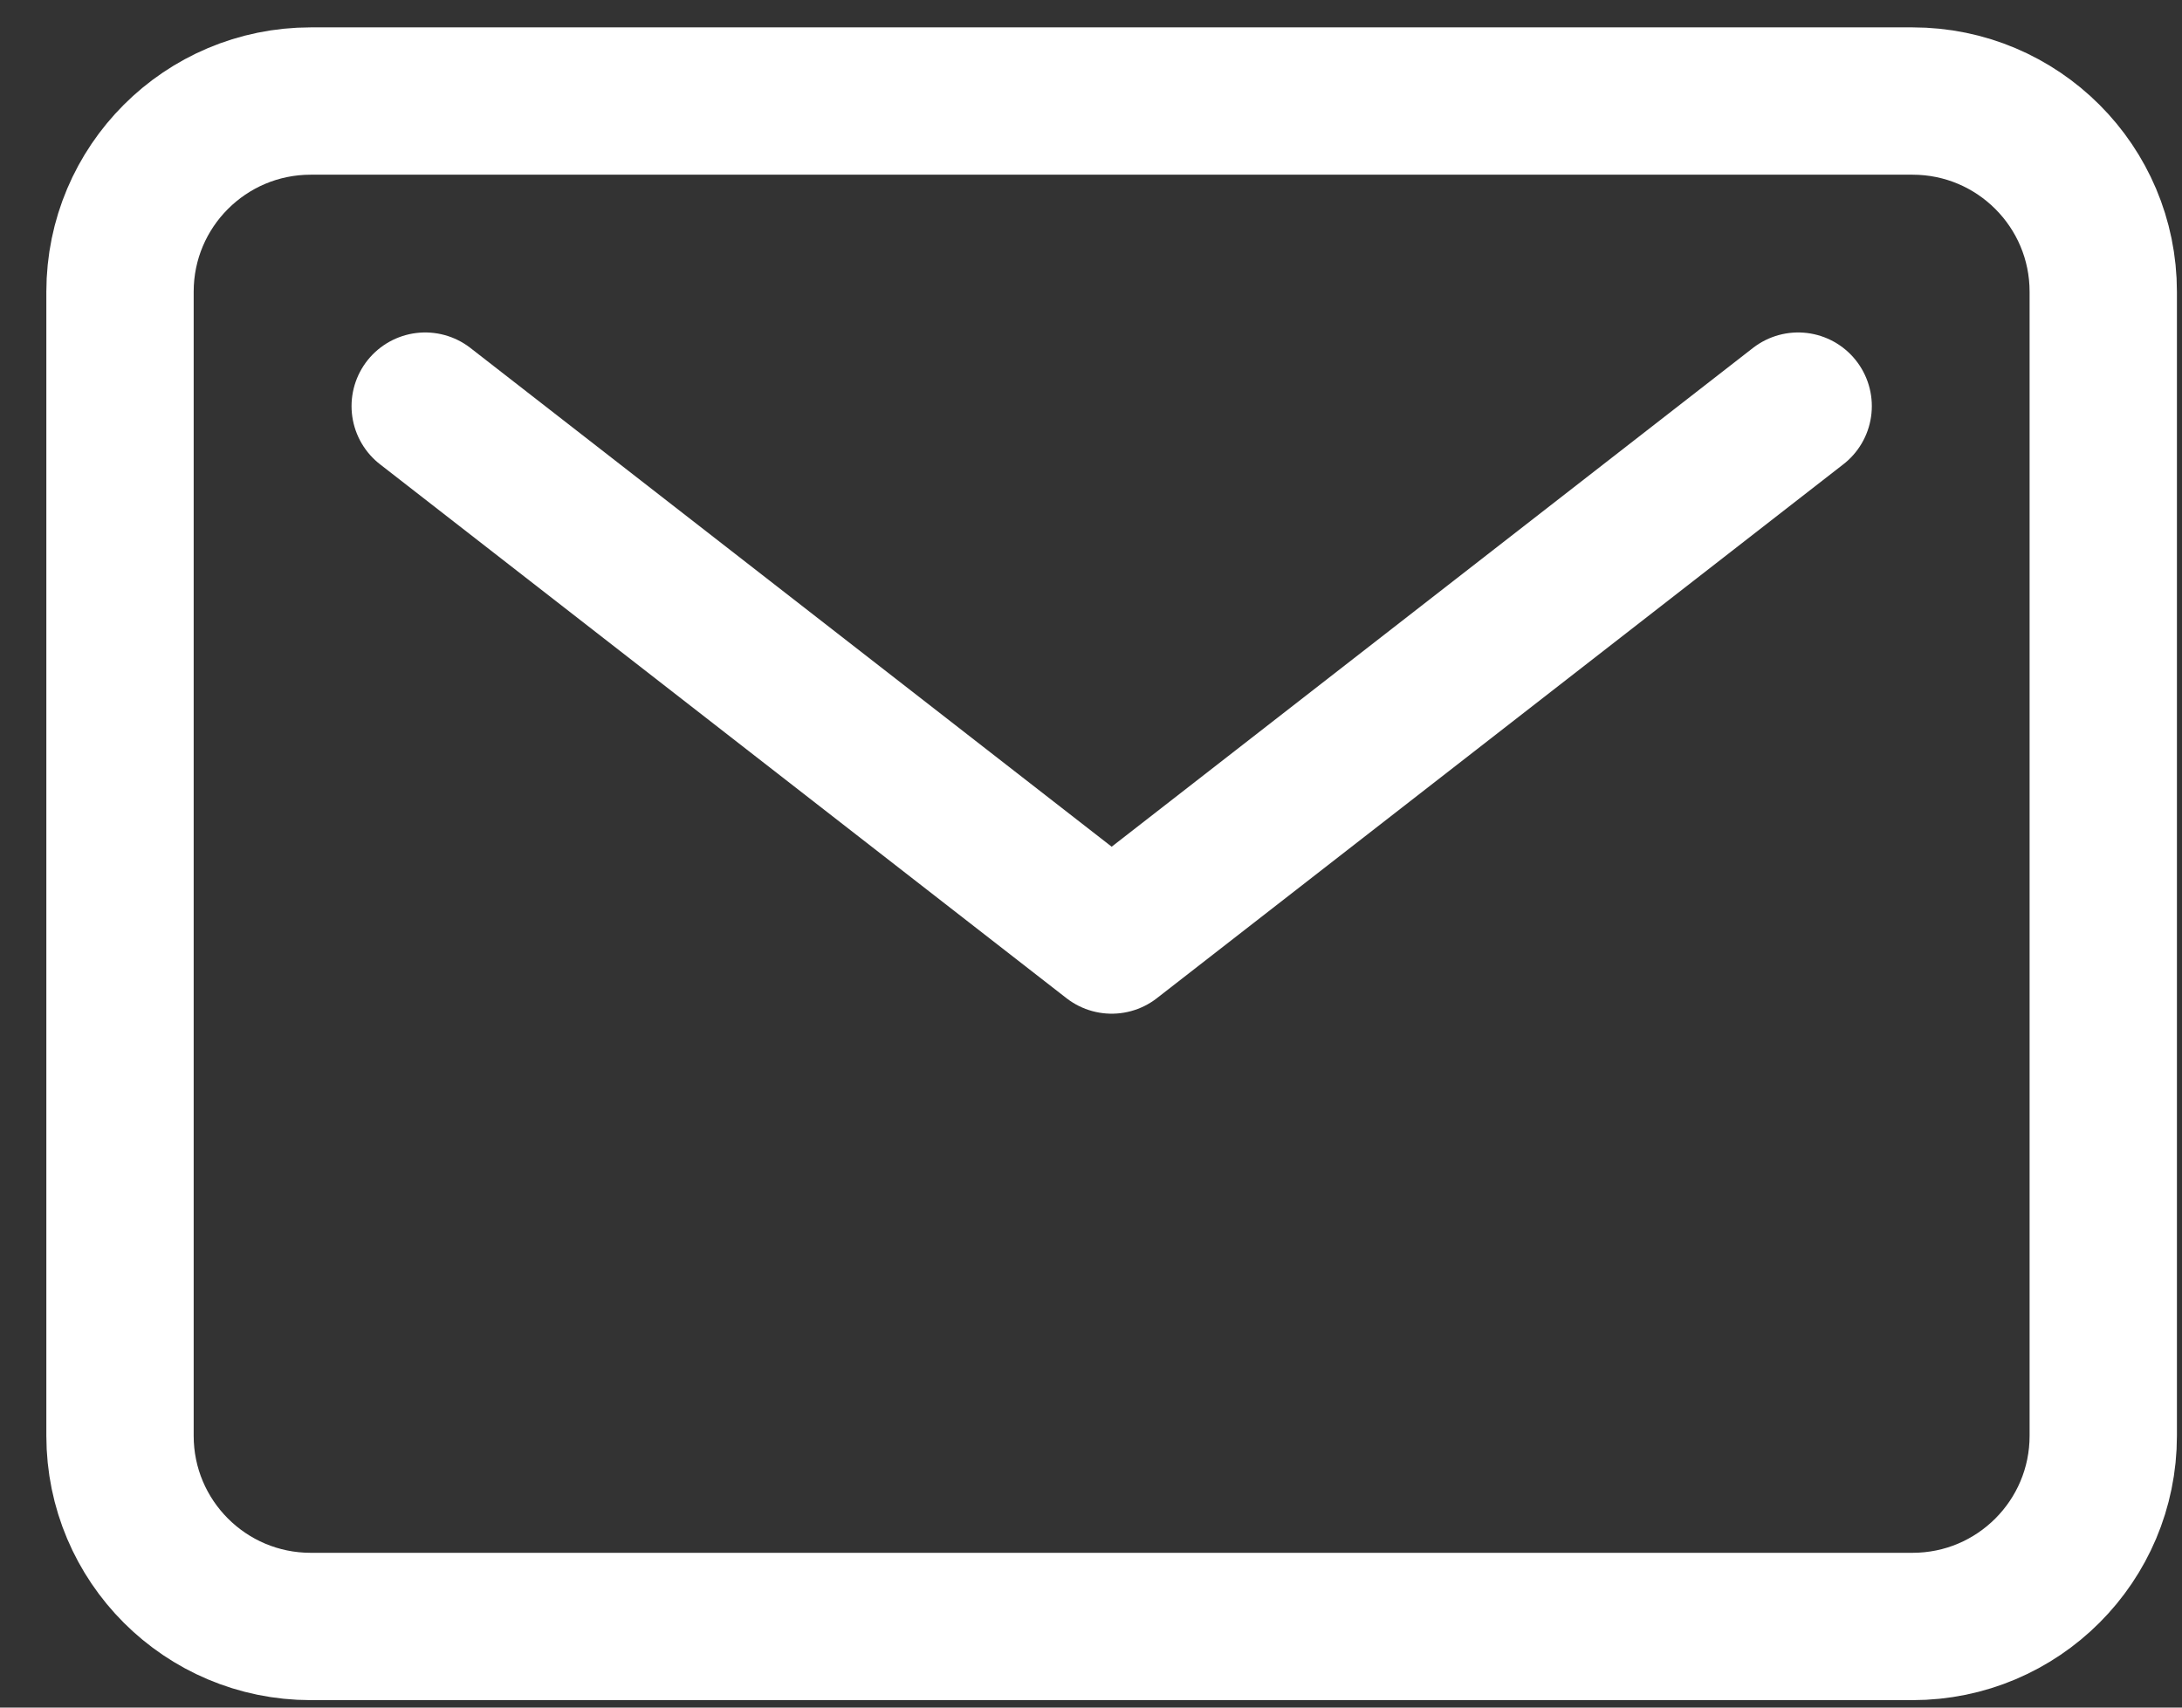 <svg width="23" height="18" viewBox="0 0 23 18" fill="none" xmlns="http://www.w3.org/2000/svg">
<rect x="0" y="0" width="23" height="18" fill="#333333" stroke="none"/>
<path d="M20.16 1.065H3.275C2.165 1.065 1.265 1.965 1.265 3.075V15.135C1.265 16.245 2.165 17.145 3.275 17.145H20.16C21.27 17.145 22.17 16.245 22.17 15.135V3.075C22.17 1.965 21.27 1.065 20.16 1.065Z" stroke="white" stroke-width="1.553" stroke-linecap="round" stroke-linejoin="round"/>
<path d="M4.482 4.281L11.718 9.909L18.954 4.281" stroke="white" stroke-width="1.553" stroke-linecap="round" stroke-linejoin="round"/>
</svg>
